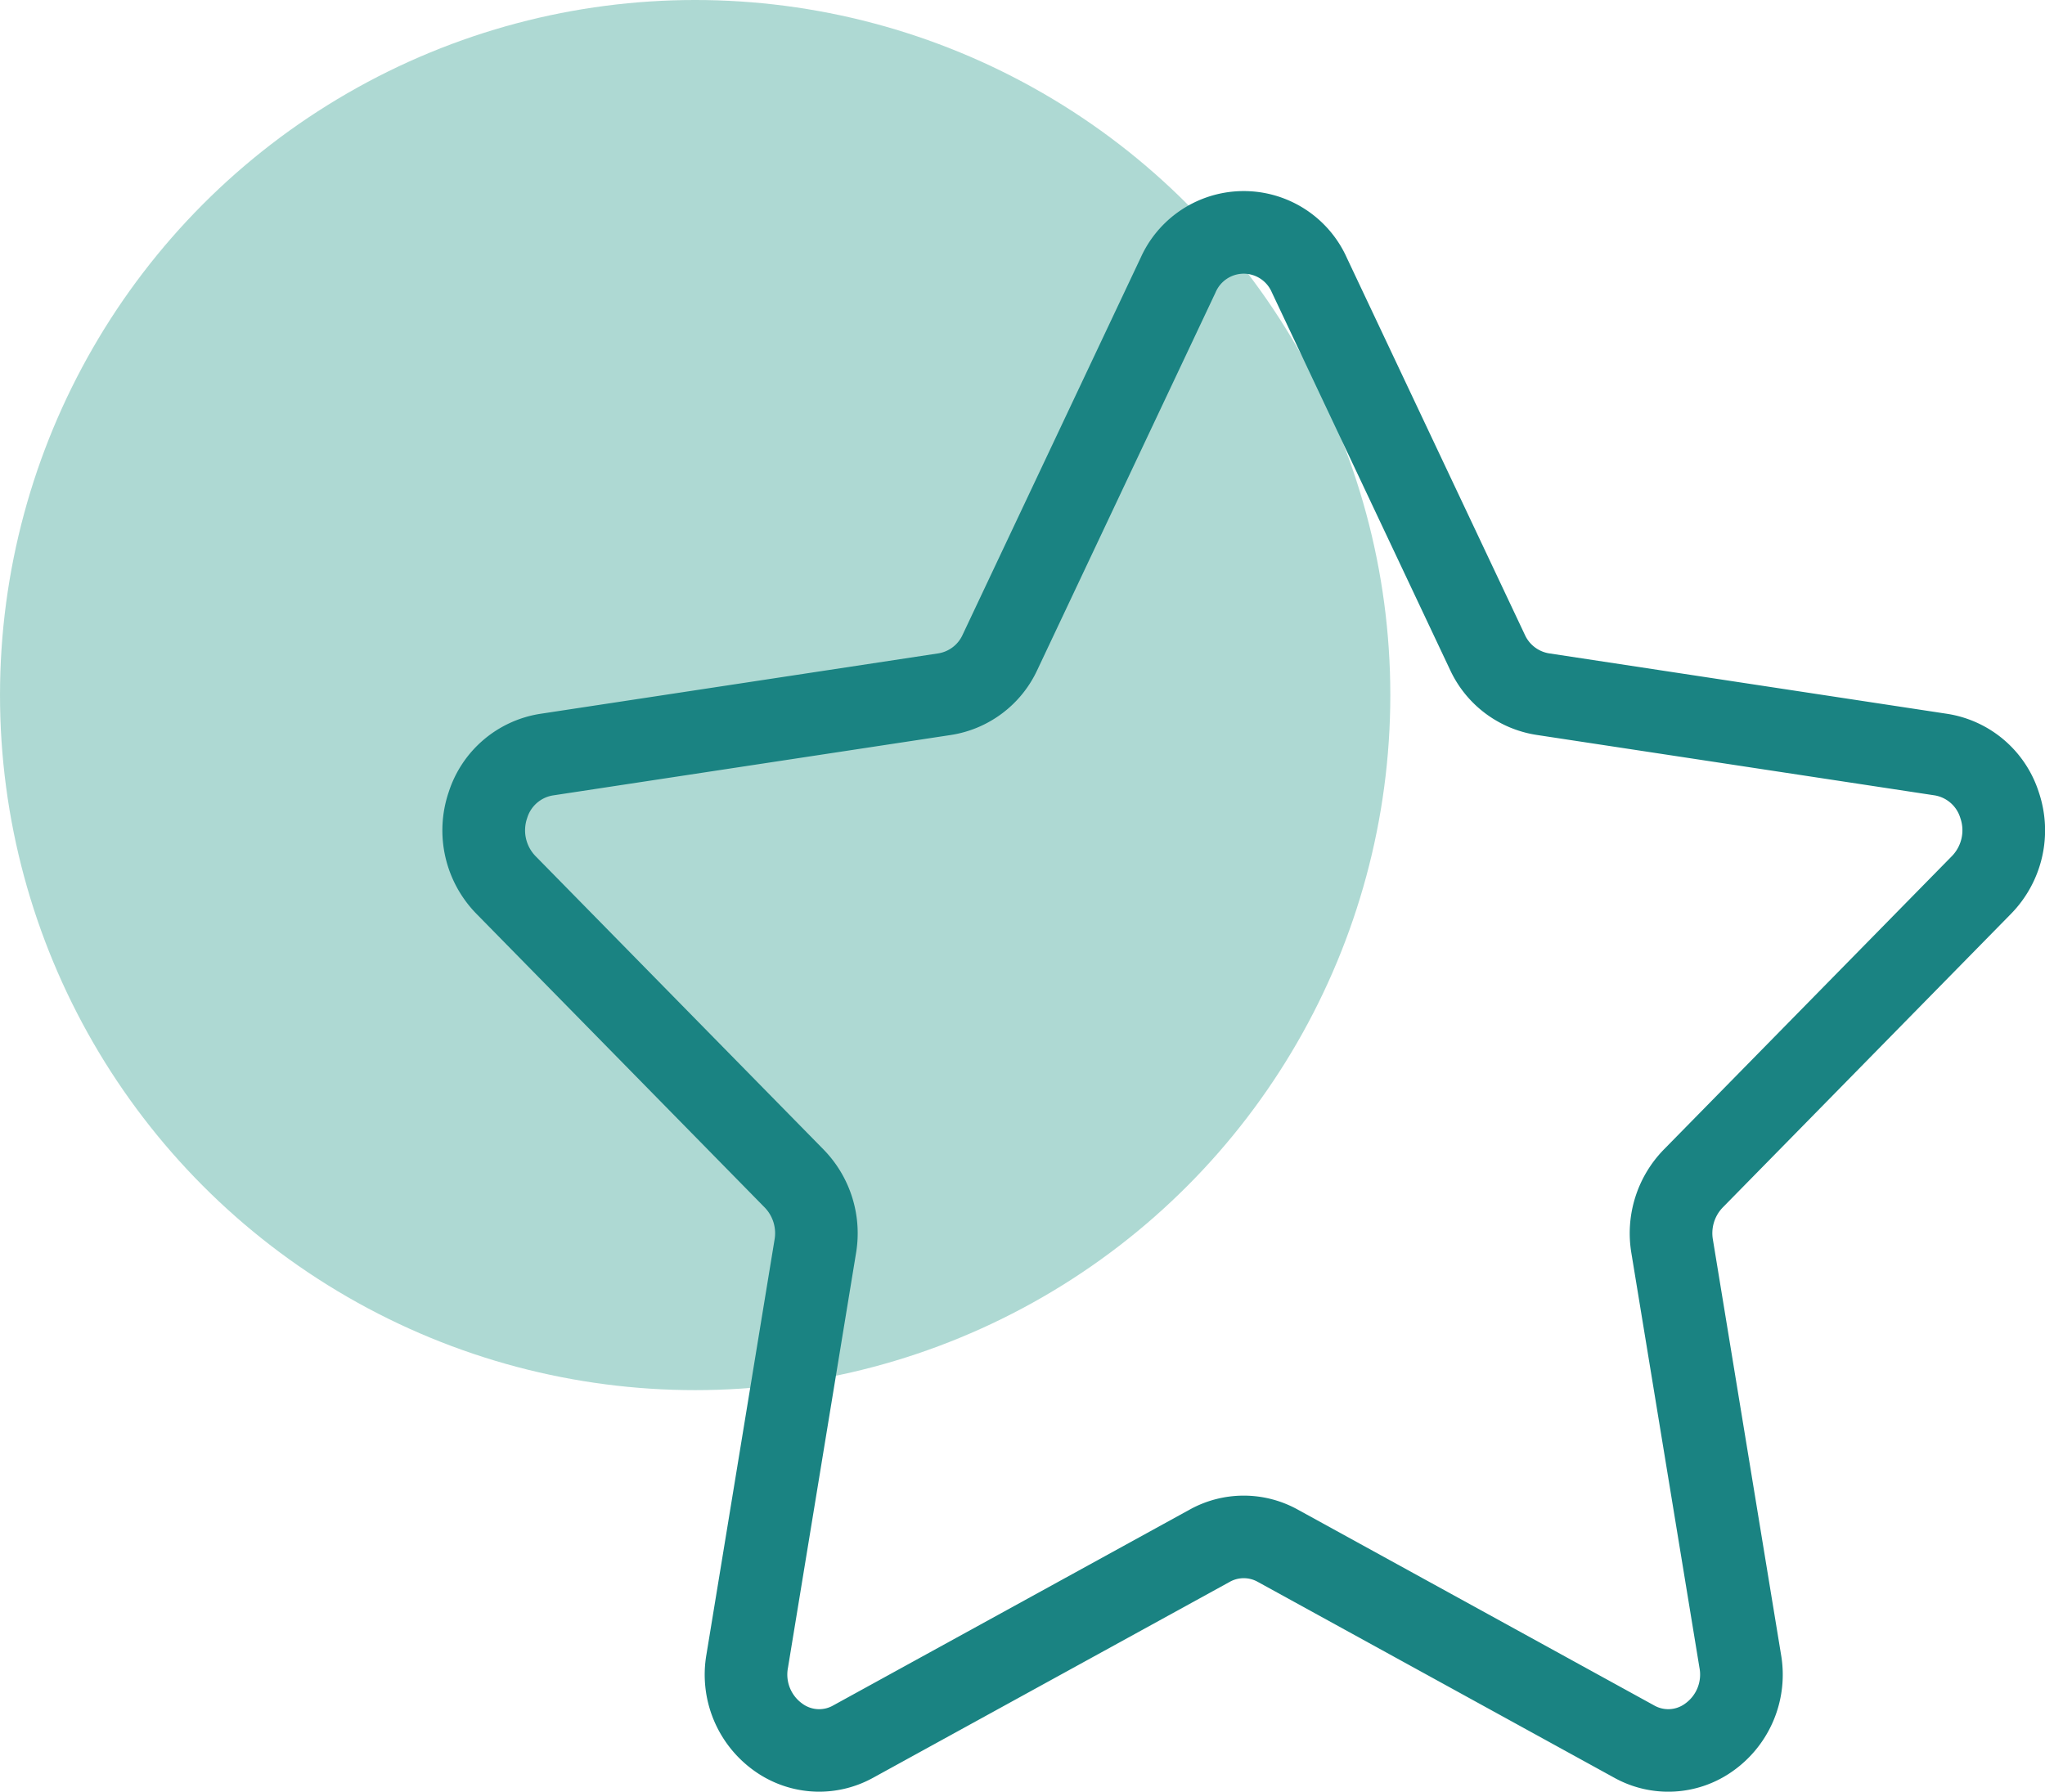 <svg xmlns="http://www.w3.org/2000/svg" viewBox="0 0 61.892 54.233">
  <defs>
    <style>
      .cls-1 {
        opacity: 0.5;
      }

      .cls-2 {
        fill: #5eb4a7;
      }

      .cls-3 {
        fill: #1a8382;
      }
    </style>
  </defs>
  <g id="Layer_2" data-name="Layer 2">
    <g id="ICONS_48x48" data-name="ICONS 48x48">
      <g>
        <g class="cls-1">
          <circle class="cls-2" cx="21.039" cy="21.039" r="21.039"/>
        </g>
        <path class="cls-3" d="M24.792,54.233a3.381,3.381,0,0,1-1.957-.627,3.573,3.573,0,0,1-1.454-3.529l2.061-12.556a1.118,1.118,0,0,0-.294-.967l-8.729-8.894a3.609,3.609,0,0,1-.838-3.688A3.471,3.471,0,0,1,16.349,21.607l12.062-1.832a.977.977,0,0,0,.723-.562L34.528,7.789a3.42,3.42,0,0,1,6.227-.001v.001l5.394,11.424a.977.977,0,0,0,.723.562l12.062,1.832a3.471,3.471,0,0,1,2.768,2.365,3.609,3.609,0,0,1-.838,3.688l-8.729,8.893a1.121,1.121,0,0,0-.294.968l2.061,12.556a3.573,3.573,0,0,1-1.454,3.529,3.369,3.369,0,0,1-3.591.205L38.069,47.883a.866.866,0,0,0-.854,0L26.425,53.811A3.385,3.385,0,0,1,24.792,54.233ZM37.641,8.284a.927.927,0,0,0-.854.572L31.394,20.279a3.467,3.467,0,0,1-2.607,1.967l-12.062,1.832a.98.98,0,0,0-.771.686,1.121,1.121,0,0,0,.25,1.146L24.931,34.801a3.627,3.627,0,0,1,.978,3.124L23.848,50.481a1.079,1.079,0,0,0,.431,1.084.856.856,0,0,0,.942.055L36.01,45.692a3.375,3.375,0,0,1,3.263,0l10.787,5.928a.859.859,0,0,0,.943-.055,1.079,1.079,0,0,0,.431-1.084L49.373,37.925a3.63,3.63,0,0,1,.978-3.125l8.729-8.892a1.121,1.121,0,0,0,.25-1.146.98.98,0,0,0-.771-.686l-12.062-1.832A3.467,3.467,0,0,1,43.888,20.279L38.495,8.855v.001A.927.927,0,0,0,37.641,8.284Z"/>
      </g>
    </g>
  </g>
</svg>
